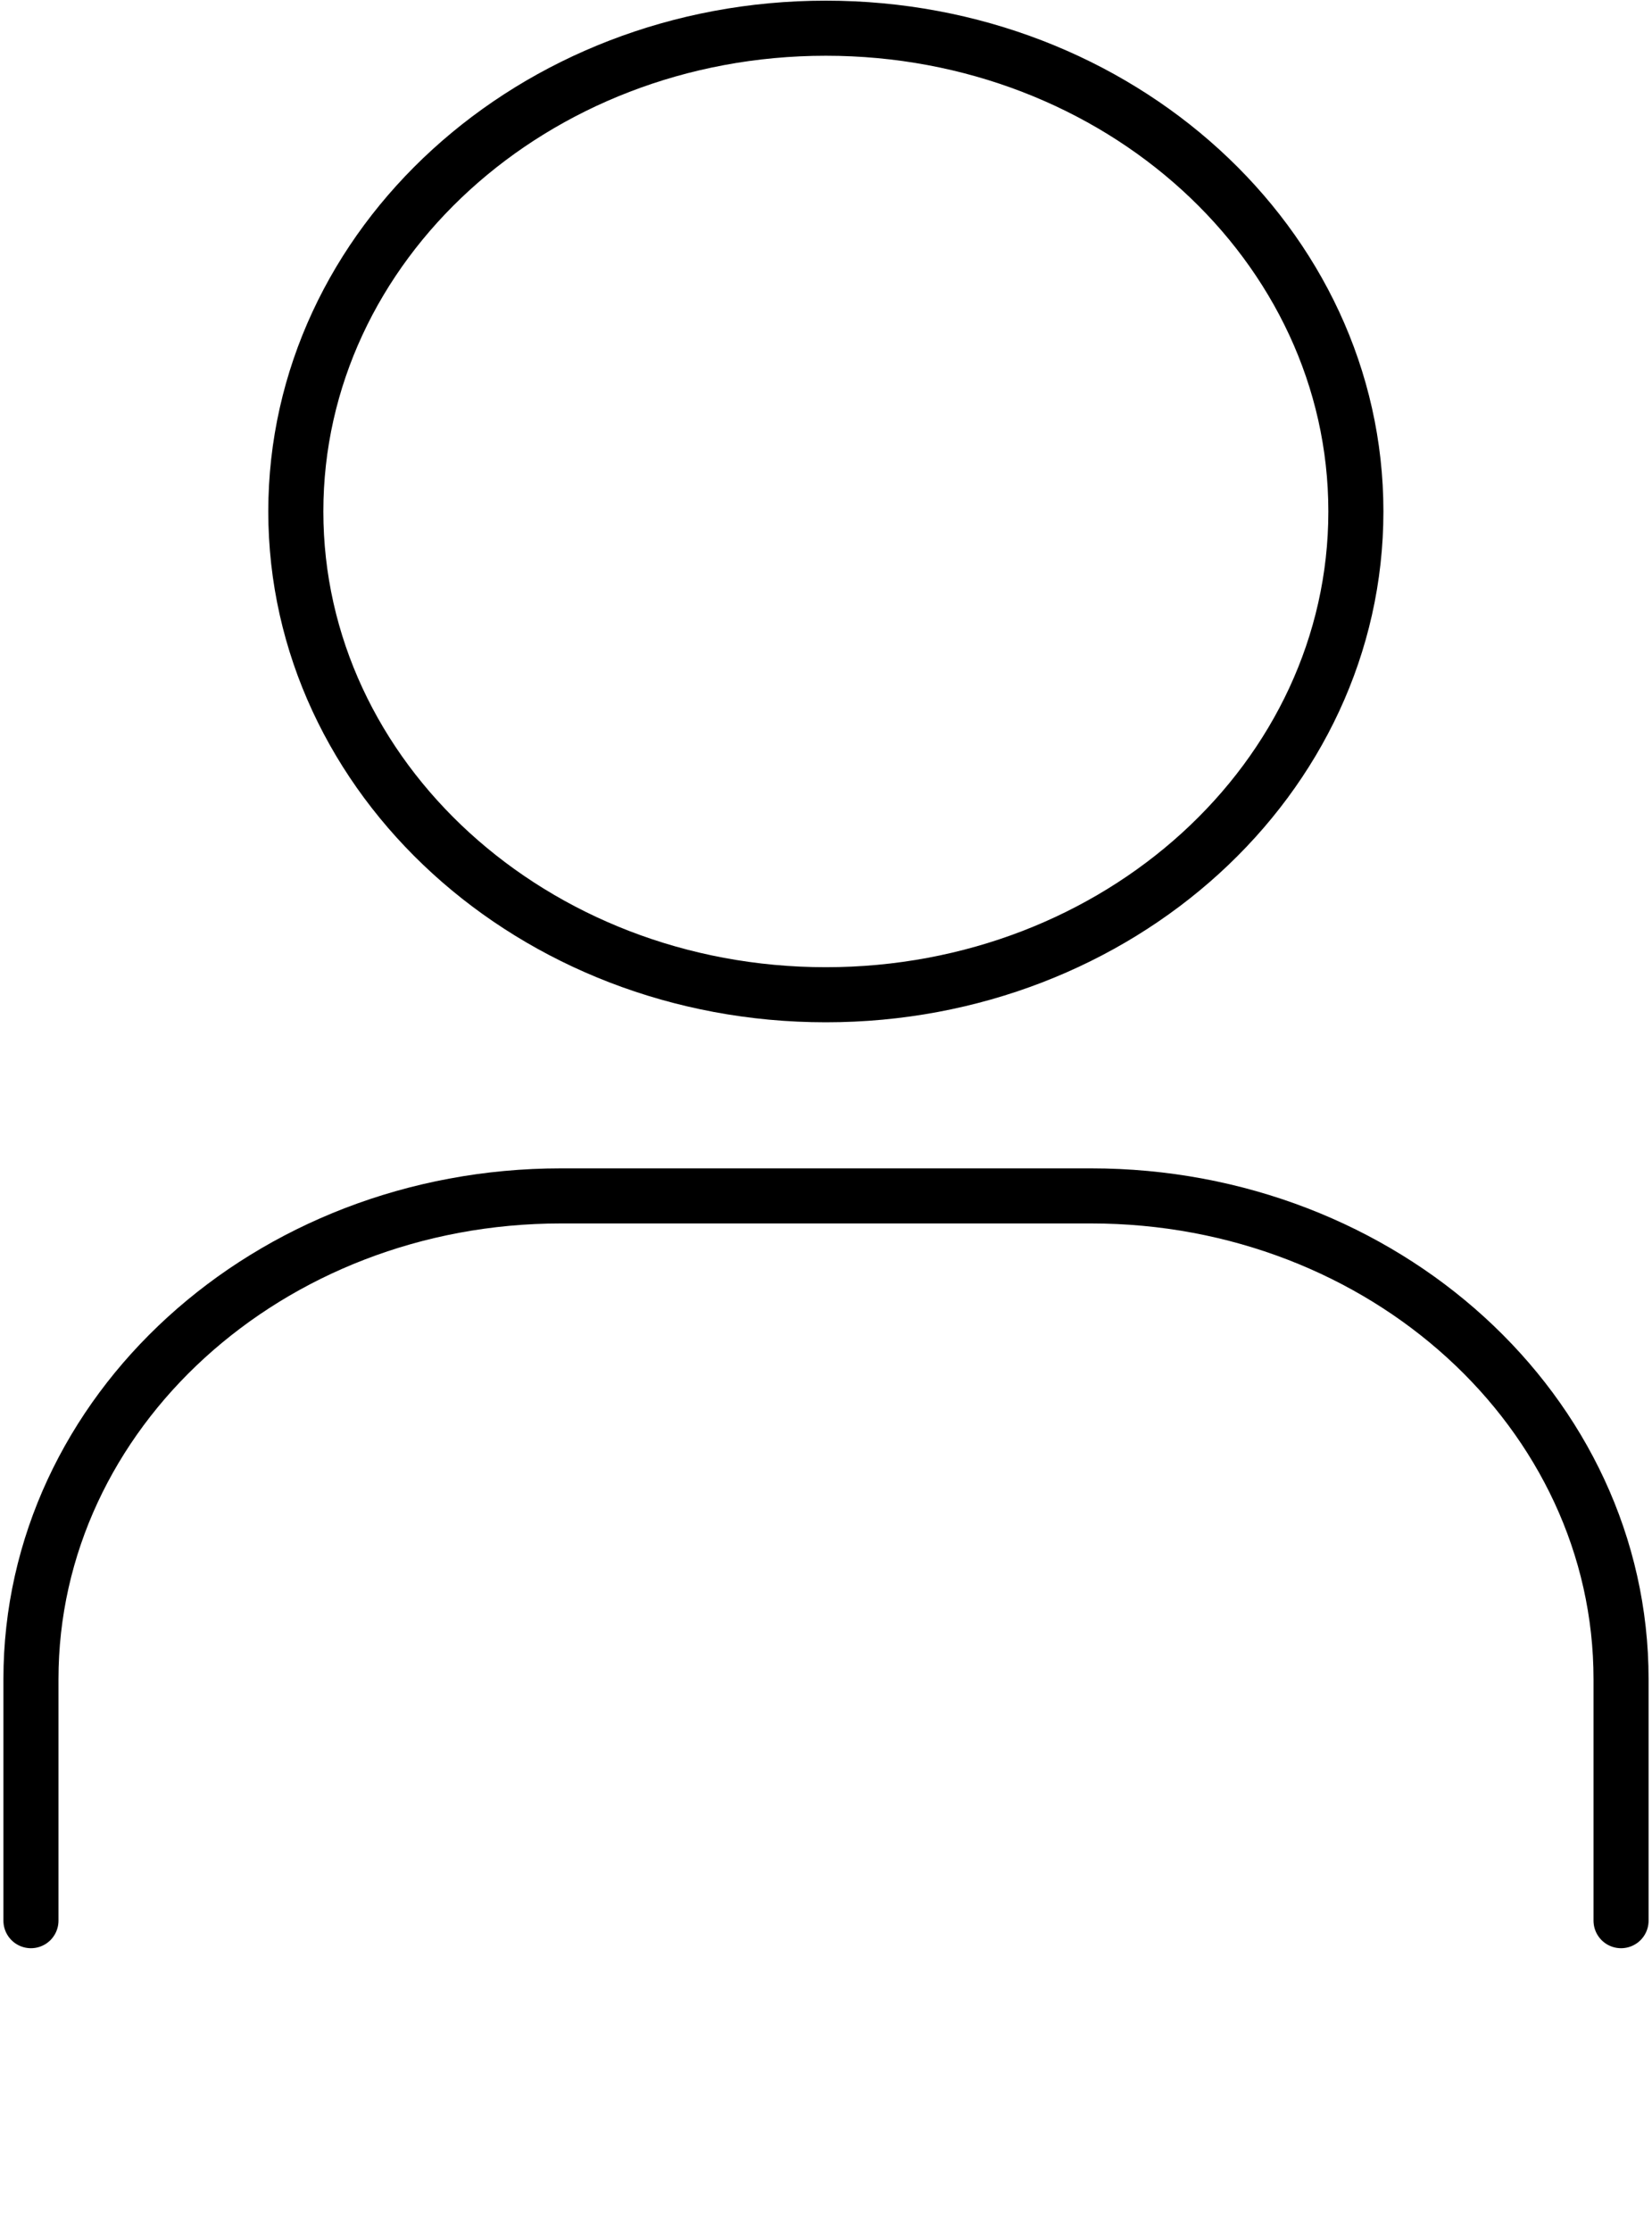 <svg xmlns="http://www.w3.org/2000/svg" width="60" height="81" viewBox="0 0 60 81" fill="none"><path d="M10.744 18.57C10.744 28.26 19.363 36.116 29.994 36.116C40.626 36.116 49.245 28.26 49.245 18.57C49.245 8.881 40.626 1.024 29.994 1.024C19.363 1.024 10.744 8.881 10.744 18.57Z" stroke="black" stroke-width="2" stroke-linecap="round" stroke-linejoin="round"></path><path d="M1.124 69.733V60.965C1.124 51.275 9.744 43.419 20.375 43.419H39.626C50.257 43.419 58.876 51.275 58.876 60.965V69.733" stroke="black" stroke-width="2" stroke-linecap="round" stroke-linejoin="round"></path></svg>